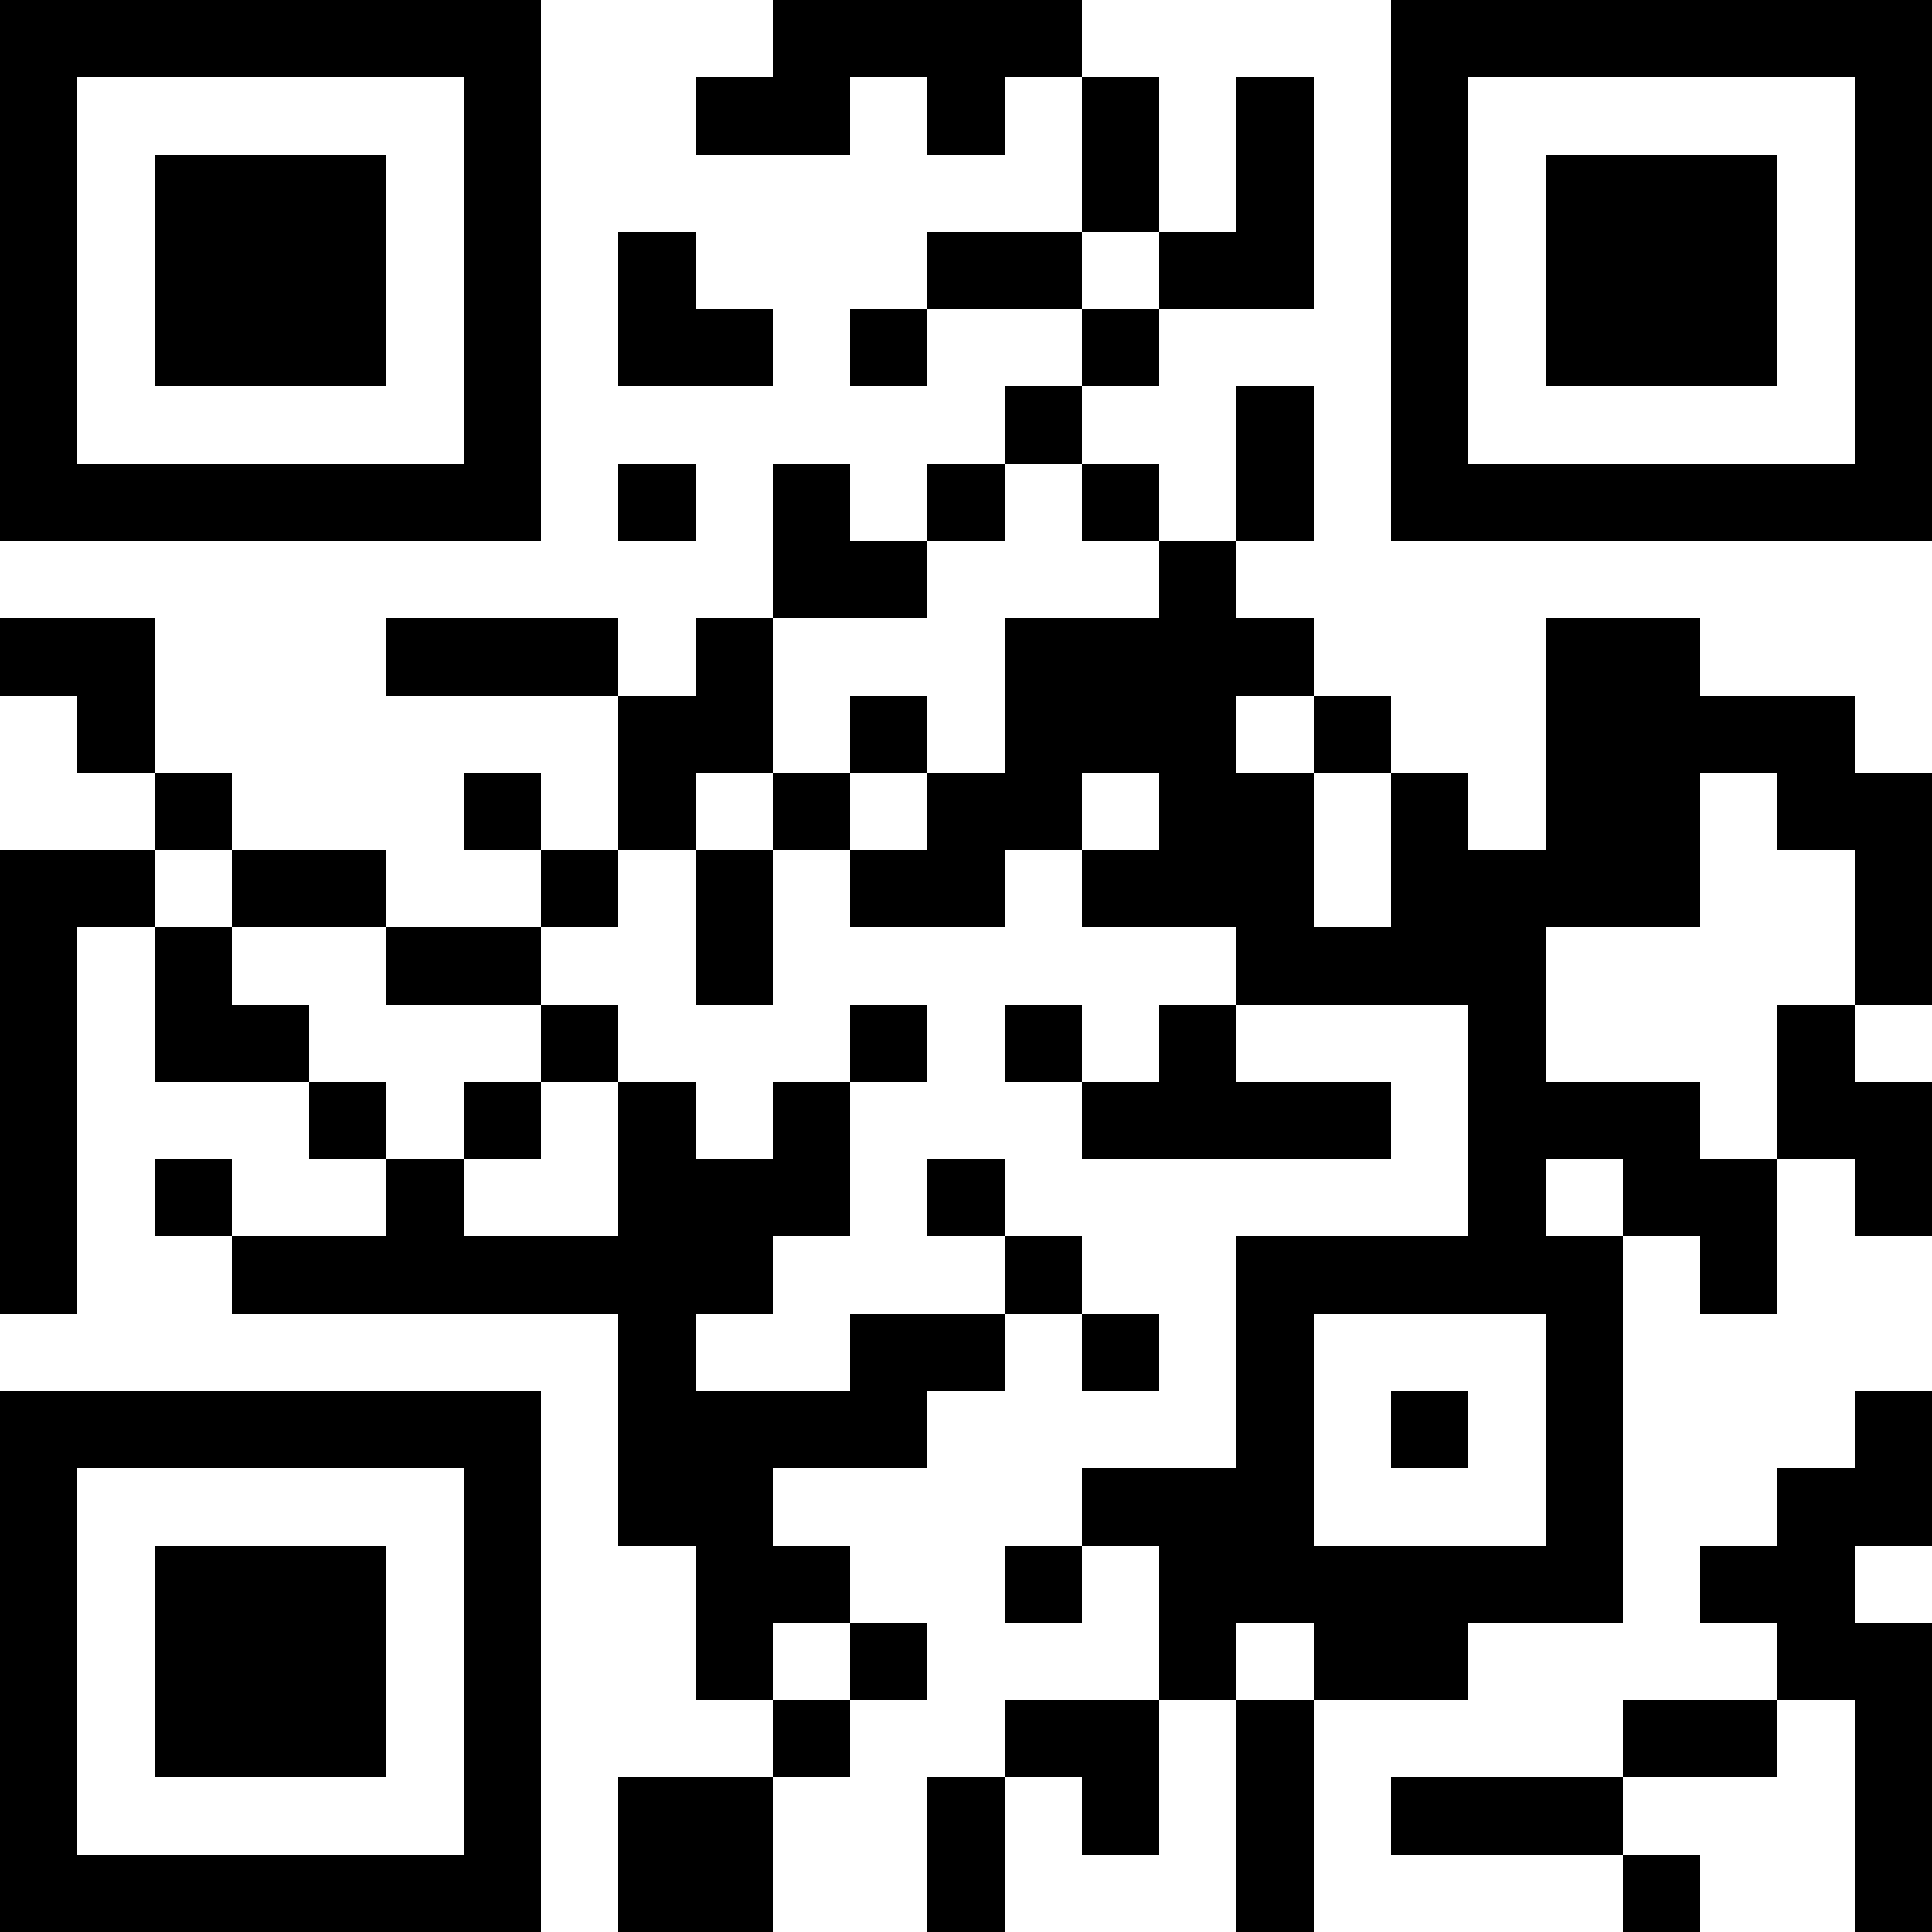 <?xml version="1.0" encoding="UTF-8"?>
<svg xmlns="http://www.w3.org/2000/svg" version="1.1" width="1000" height="1000" viewBox="0 0 1000 1000"><rect x="0" y="0" width="1000" height="1000" fill="#ffffff"/><g transform="scale(40)"><g transform="translate(0,0)"><path fill-rule="evenodd" d="M10 0L10 1L9 1L9 2L11 2L11 1L12 1L12 2L13 2L13 1L14 1L14 3L12 3L12 4L11 4L11 5L12 5L12 4L14 4L14 5L13 5L13 6L12 6L12 7L11 7L11 6L10 6L10 8L9 8L9 9L8 9L8 8L5 8L5 9L8 9L8 11L7 11L7 10L6 10L6 11L7 11L7 12L5 12L5 11L3 11L3 10L2 10L2 8L0 8L0 9L1 9L1 10L2 10L2 11L0 11L0 17L1 17L1 12L2 12L2 14L4 14L4 15L5 15L5 16L3 16L3 15L2 15L2 16L3 16L3 17L8 17L8 20L9 20L9 22L10 22L10 23L8 23L8 25L10 25L10 23L11 23L11 22L12 22L12 21L11 21L11 20L10 20L10 19L12 19L12 18L13 18L13 17L14 17L14 18L15 18L15 17L14 17L14 16L13 16L13 15L12 15L12 16L13 16L13 17L11 17L11 18L9 18L9 17L10 17L10 16L11 16L11 14L12 14L12 13L11 13L11 14L10 14L10 15L9 15L9 14L8 14L8 13L7 13L7 12L8 12L8 11L9 11L9 13L10 13L10 11L11 11L11 12L13 12L13 11L14 11L14 12L16 12L16 13L15 13L15 14L14 14L14 13L13 13L13 14L14 14L14 15L18 15L18 14L16 14L16 13L19 13L19 16L16 16L16 19L14 19L14 20L13 20L13 21L14 21L14 20L15 20L15 22L13 22L13 23L12 23L12 25L13 25L13 23L14 23L14 24L15 24L15 22L16 22L16 25L17 25L17 22L19 22L19 21L21 21L21 16L22 16L22 17L23 17L23 15L24 15L24 16L25 16L25 14L24 14L24 13L25 13L25 10L24 10L24 9L22 9L22 8L20 8L20 11L19 11L19 10L18 10L18 9L17 9L17 8L16 8L16 7L17 7L17 5L16 5L16 7L15 7L15 6L14 6L14 5L15 5L15 4L17 4L17 1L16 1L16 3L15 3L15 1L14 1L14 0ZM8 3L8 5L10 5L10 4L9 4L9 3ZM14 3L14 4L15 4L15 3ZM8 6L8 7L9 7L9 6ZM13 6L13 7L12 7L12 8L10 8L10 10L9 10L9 11L10 11L10 10L11 10L11 11L12 11L12 10L13 10L13 8L15 8L15 7L14 7L14 6ZM11 9L11 10L12 10L12 9ZM16 9L16 10L17 10L17 12L18 12L18 10L17 10L17 9ZM14 10L14 11L15 11L15 10ZM22 10L22 12L20 12L20 14L22 14L22 15L23 15L23 13L24 13L24 11L23 11L23 10ZM2 11L2 12L3 12L3 13L4 13L4 14L5 14L5 15L6 15L6 16L8 16L8 14L7 14L7 13L5 13L5 12L3 12L3 11ZM6 14L6 15L7 15L7 14ZM20 15L20 16L21 16L21 15ZM17 17L17 20L20 20L20 17ZM18 18L18 19L19 19L19 18ZM24 18L24 19L23 19L23 20L22 20L22 21L23 21L23 22L21 22L21 23L18 23L18 24L21 24L21 25L22 25L22 24L21 24L21 23L23 23L23 22L24 22L24 25L25 25L25 21L24 21L24 20L25 20L25 18ZM10 21L10 22L11 22L11 21ZM16 21L16 22L17 22L17 21ZM0 0L0 7L7 7L7 0ZM1 1L1 6L6 6L6 1ZM2 2L2 5L5 5L5 2ZM18 0L18 7L25 7L25 0ZM19 1L19 6L24 6L24 1ZM20 2L20 5L23 5L23 2ZM0 18L0 25L7 25L7 18ZM1 19L1 24L6 24L6 19ZM2 20L2 23L5 23L5 20Z" fill="#000000"/></g></g></svg>
